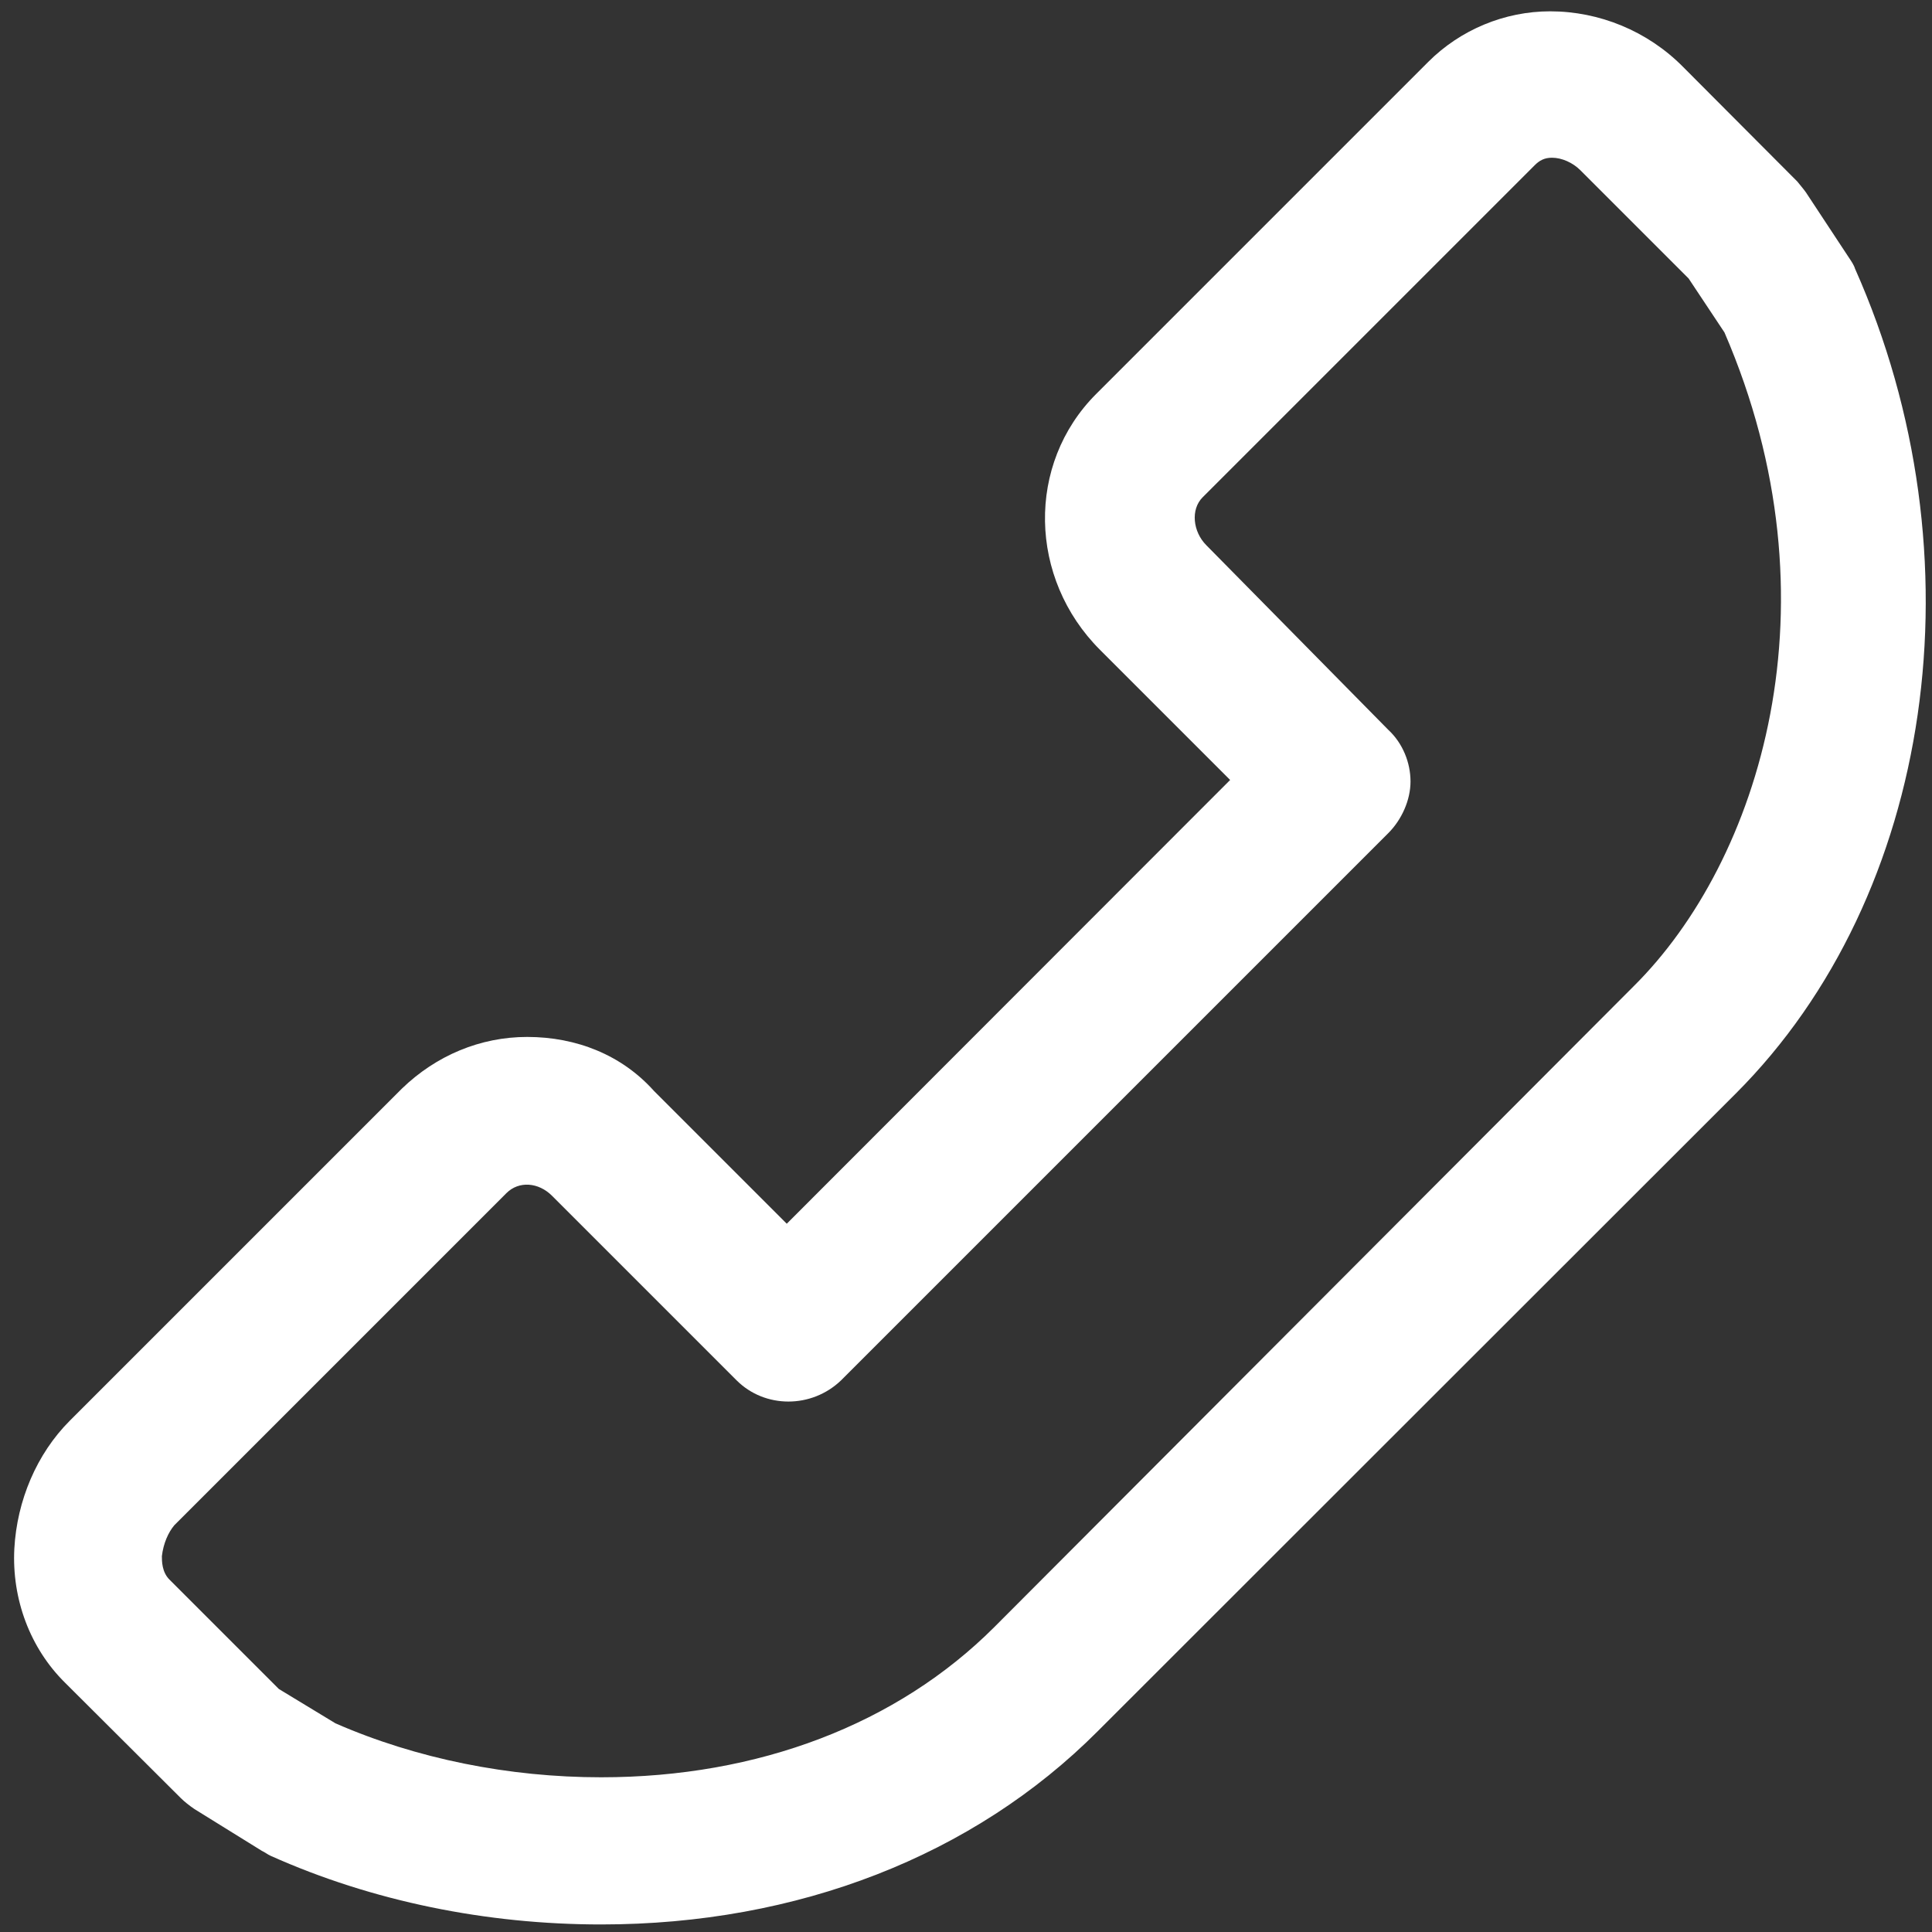 <?xml version="1.0" encoding="utf-8"?>
<!-- Generator: Adobe Illustrator 19.2.0, SVG Export Plug-In . SVG Version: 6.00 Build 0)  -->
<svg version="1.1" id="Capa_1" xmlns="http://www.w3.org/2000/svg" xmlns:xlink="http://www.w3.org/1999/xlink" x="0px" y="0px"
	 viewBox="0 0 512 512" style="enable-background:new 0 0 512 512;" xml:space="preserve">
<rect x="0" y="0" width="512" height="512" fill="#333333" stroke="none"/>
<style type="text/css">
	.st0{fill:#FFFFFF;}
</style>
<g>
	<g>
		<path class="st0" d="M47.9,476.5c1,1,2.3,2,3.6,2.9l17.9,11.1c0.7,0.3,1.6,1,2.3,1.3c27,12.1,57.3,18.2,87.6,18.2
			c52.1,0,98.7-18.2,131.6-51.2l169.1-169c52.5-52.5,65.5-142.4,31.6-218.6c-0.3-1-1-2-1.6-2.9L478.6,51c-0.7-1-1.6-2-2.3-2.9
			L446,17.7C436.6,8.2,423.8,3,410.8,3c-12.1,0-23.8,4.9-32.3,13.4l-88,88c-18.6,18.6-17.9,48.9,1,67.8l34.5,34.5L208.5,324.3
			l-35.2-35.2c-8.5-9.5-20.5-14.3-33.6-14.3c-12.4,0-24.1,4.9-33.2,13.7l-88,88c-8.8,8.8-14,21.2-14.7,33.9
			c-0.7,13.4,4.2,26.4,13.4,35.5L47.9,476.5z M46.2,404.2l88-88c3.3-3.3,8.5-2.9,12.1,0.7l48.9,48.9c7.5,7.5,19.9,7.5,27.7,0
			l145-145c3.6-3.6,5.9-8.8,5.9-13.7s-2-10.1-5.9-13.7l-48.2-48.9c-3.6-3.6-4.2-9.5-1-12.7l88-88c1.3-1.3,2.6-2,4.6-2
			c2.6,0,5.5,1.3,7.5,3.3l28.7,28.7l9.5,14.3c31,71.7,9.4,140.1-24.1,173.3L263.5,431.2C237.8,456.9,201,471,159.3,471
			c-24.4,0-48.9-4.9-70.4-14.3l-15-9.1l-29-29c-2-2-2-4.9-2-6.2C43.3,409,44.6,406.1,46.2,404.2z"/>
	</g>
</g>
</svg>
